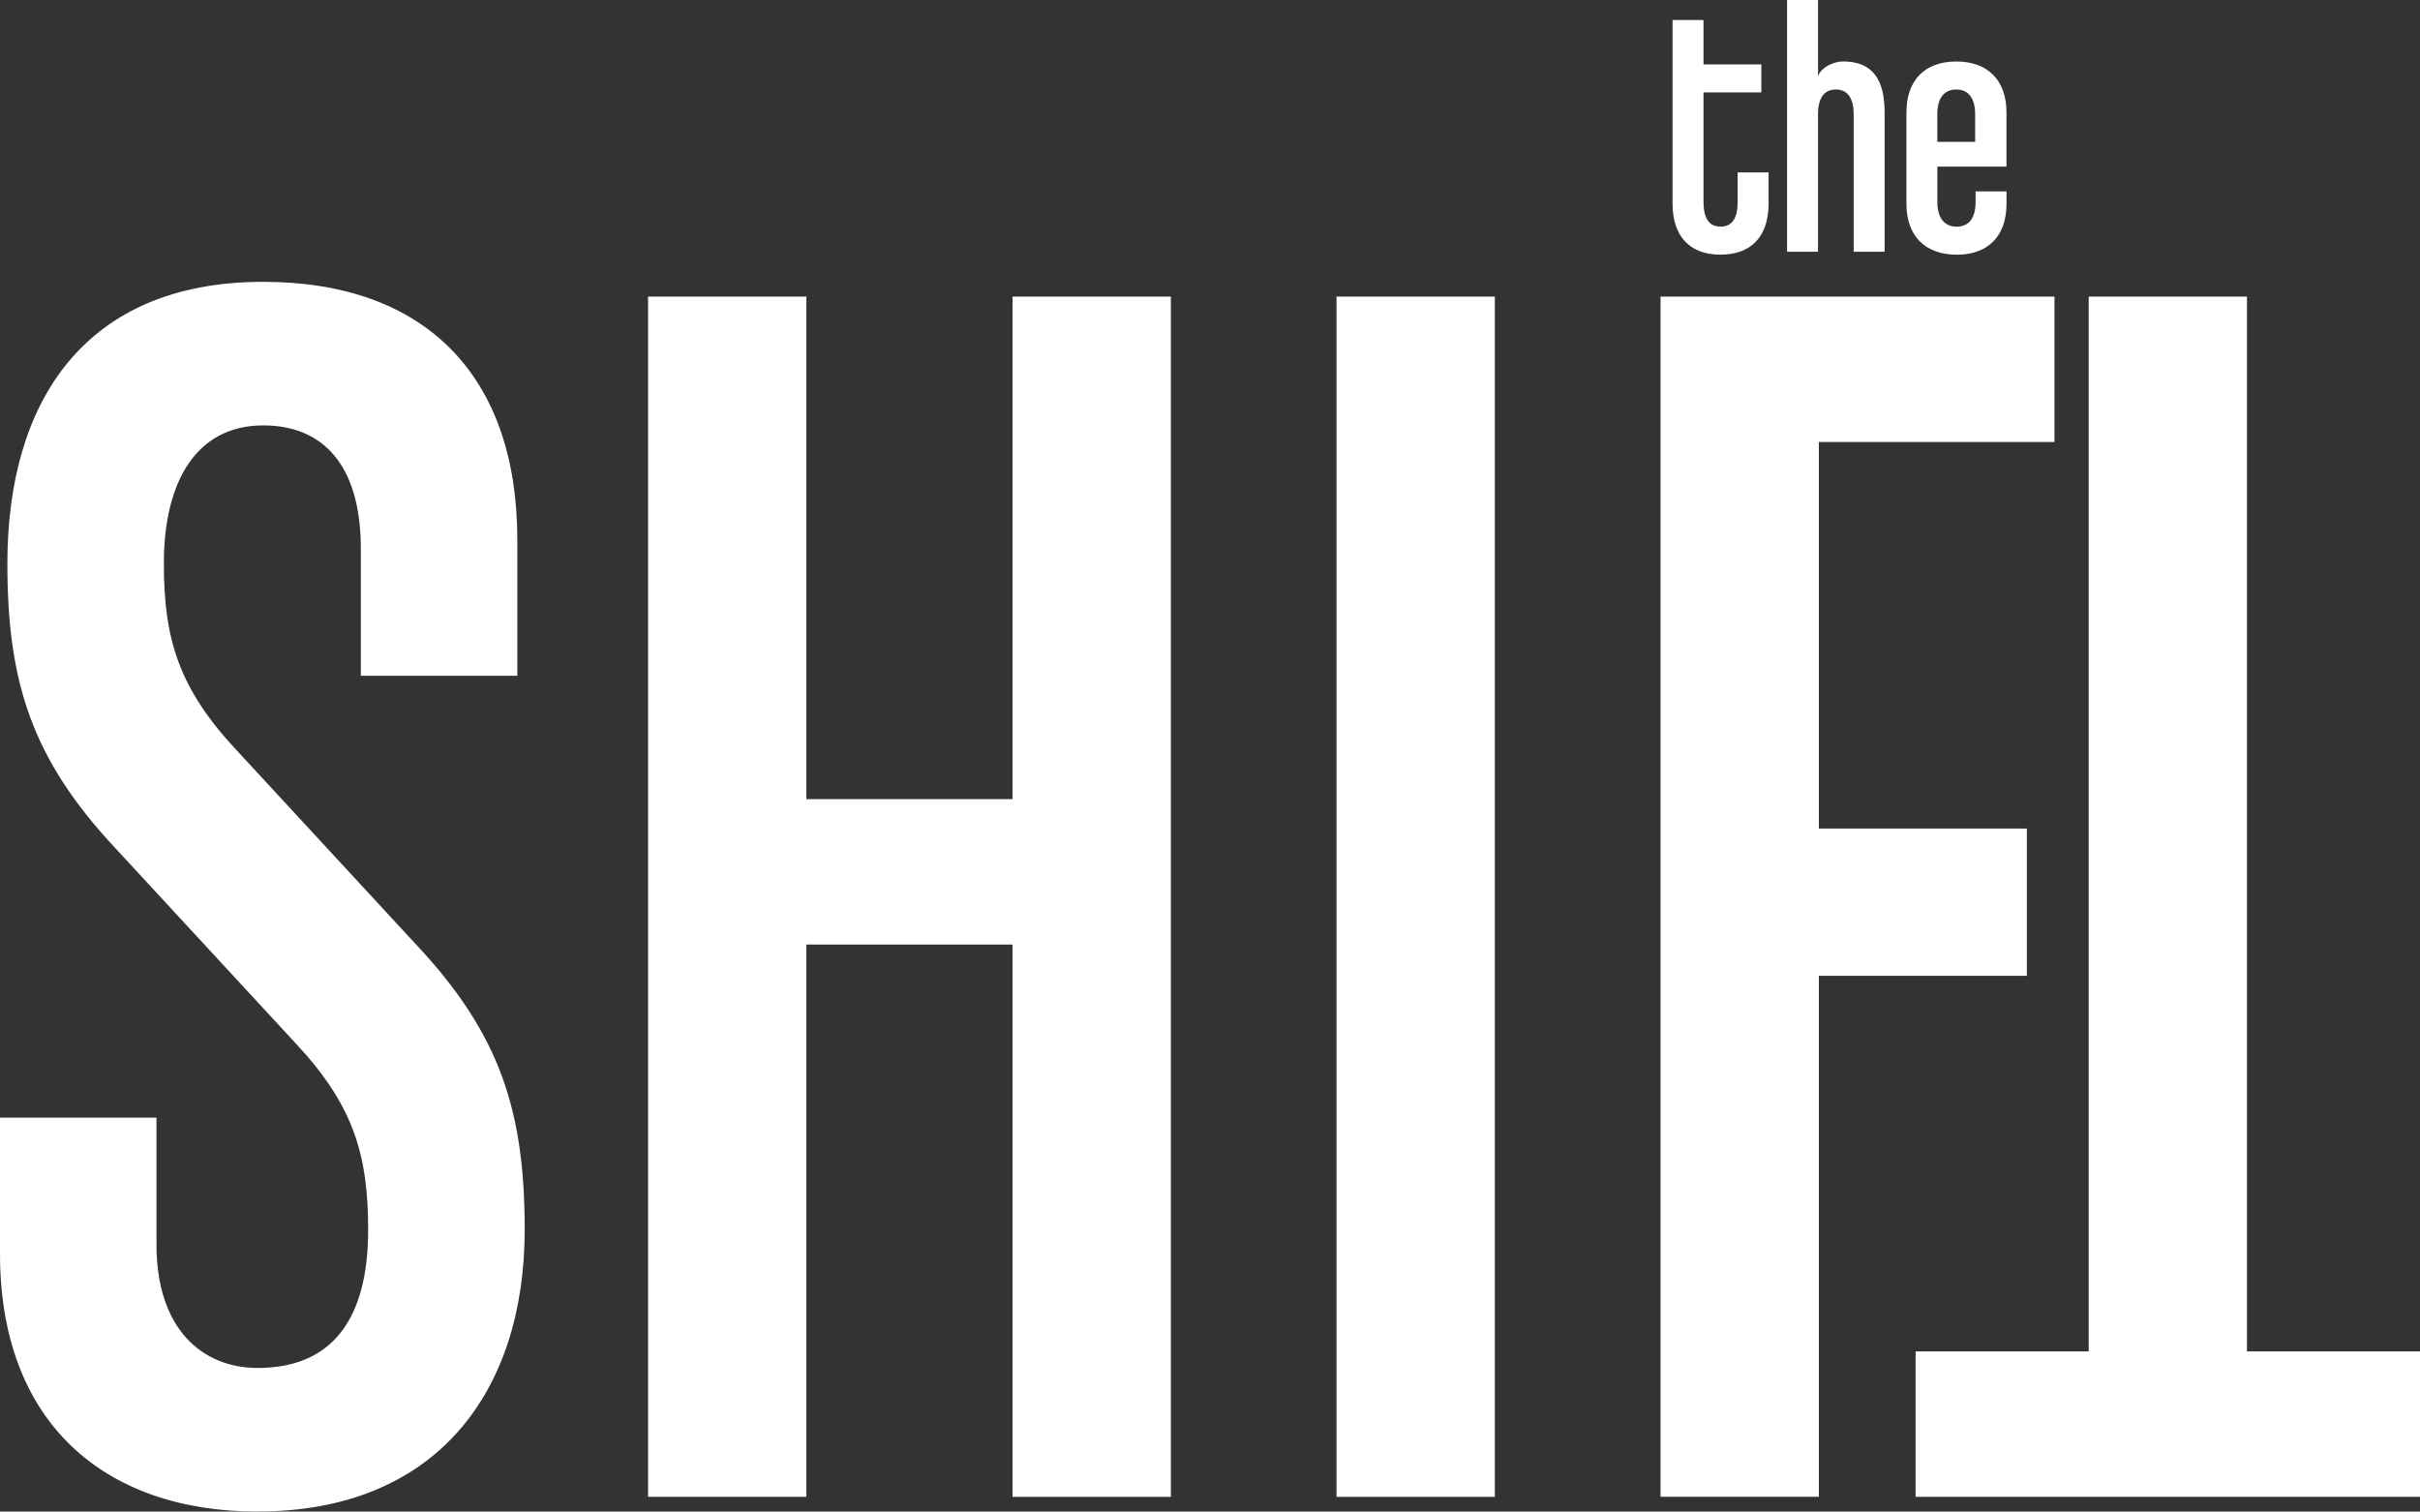 <?xml version="1.0" encoding="UTF-8"?> <svg xmlns="http://www.w3.org/2000/svg" id="Layer_1" version="1.1" viewBox="0 0 511.59 319.55"><rect x="0" y="0" width="511.59" height="319.55" fill="#333333" stroke="none"/><!-- Generator: Adobe Illustrator 29.0.1, SVG Export Plug-In . SVG Version: 2.1.0 Build 192) --><defs><style> .st0 { fill: #fff; } </style></defs><path class="st0" d="M54.48,319.55c-32.69,0-54.48-19.07-54.48-54.48v-28.8h33.08v26.85c0,17.9,9.73,26.07,21.4,26.07,15.57,0,23.35-10.12,23.35-29.19,0-15.95-3.11-26.46-15.56-39.69l-37.75-40.86C6.62,160.38,1.56,144.03,1.56,119.13c0-34.25,16.34-59.55,54.09-59.55,34.25,0,53.71,19.85,53.71,54.48v28.8h-33.08v-26.85c0-17.9-8.17-26.08-20.63-26.08-14.01,0-21.01,11.68-21.01,29.19,0,15.95,3.12,26.46,15.57,39.69l37.75,40.86c17.9,19.07,22.96,35.41,22.96,60.32,0,34.25-18.68,59.54-56.43,59.54Z"></path><path class="st0" d="M214.05,316.43v-116.75h-43.58v116.75h-33.47V62.7h33.47v106.24h43.58V62.7h33.47v253.74h-33.47Z"></path><path class="st0" d="M384.51,93.44v81.72h43.97v31.13h-43.97v110.13h-33.47V62.7h83.28v30.74h-49.81Z"></path><path class="st0" d="M441.55,285.69V62.7h33.46v222.99h36.58v30.74h-106.63v-30.74h36.59Z"></path><g><path class="st0" d="M363.73,53.84c-6.61,0-10.15-4-10.15-10.77V4.23h6.54v9.38h12.23v5.92h-12.23v23.15c0,3.54,1.23,5.23,3.61,5.23s3.61-1.69,3.61-5.23v-6.23h6.54v6.61c0,6.77-3.54,10.77-10.15,10.77Z"></path><path class="st0" d="M391.87,53.22v-29.07c0-3.54-1.39-5.23-3.77-5.23s-3.77,1.69-3.77,5.23v29.07h-6.54V0h6.54v16.07c.69-1.77,3.15-3.08,5.31-3.08,6.23,0,8.77,3.85,8.77,10.77v29.46h-6.54Z"></path><path class="st0" d="M413.63,53.84c-6.61,0-10.61-3.92-10.61-10.77v-19.3c0-6.84,3.92-10.77,10.54-10.77s10.61,3.92,10.61,10.77v11.46h-14.61v7.46c0,3.54,1.62,5.23,4.08,5.23s4-1.69,4-5.23v-2.23h6.54v2.62c0,6.84-3.92,10.77-10.53,10.77ZM417.55,24.15c0-3.54-1.54-5.23-4-5.23s-4,1.69-4,5.23v5.84h8v-5.84Z"></path></g><path class="st0" d="M282.54,316.43V62.7h33.47v253.74h-33.47Z"></path></svg> 